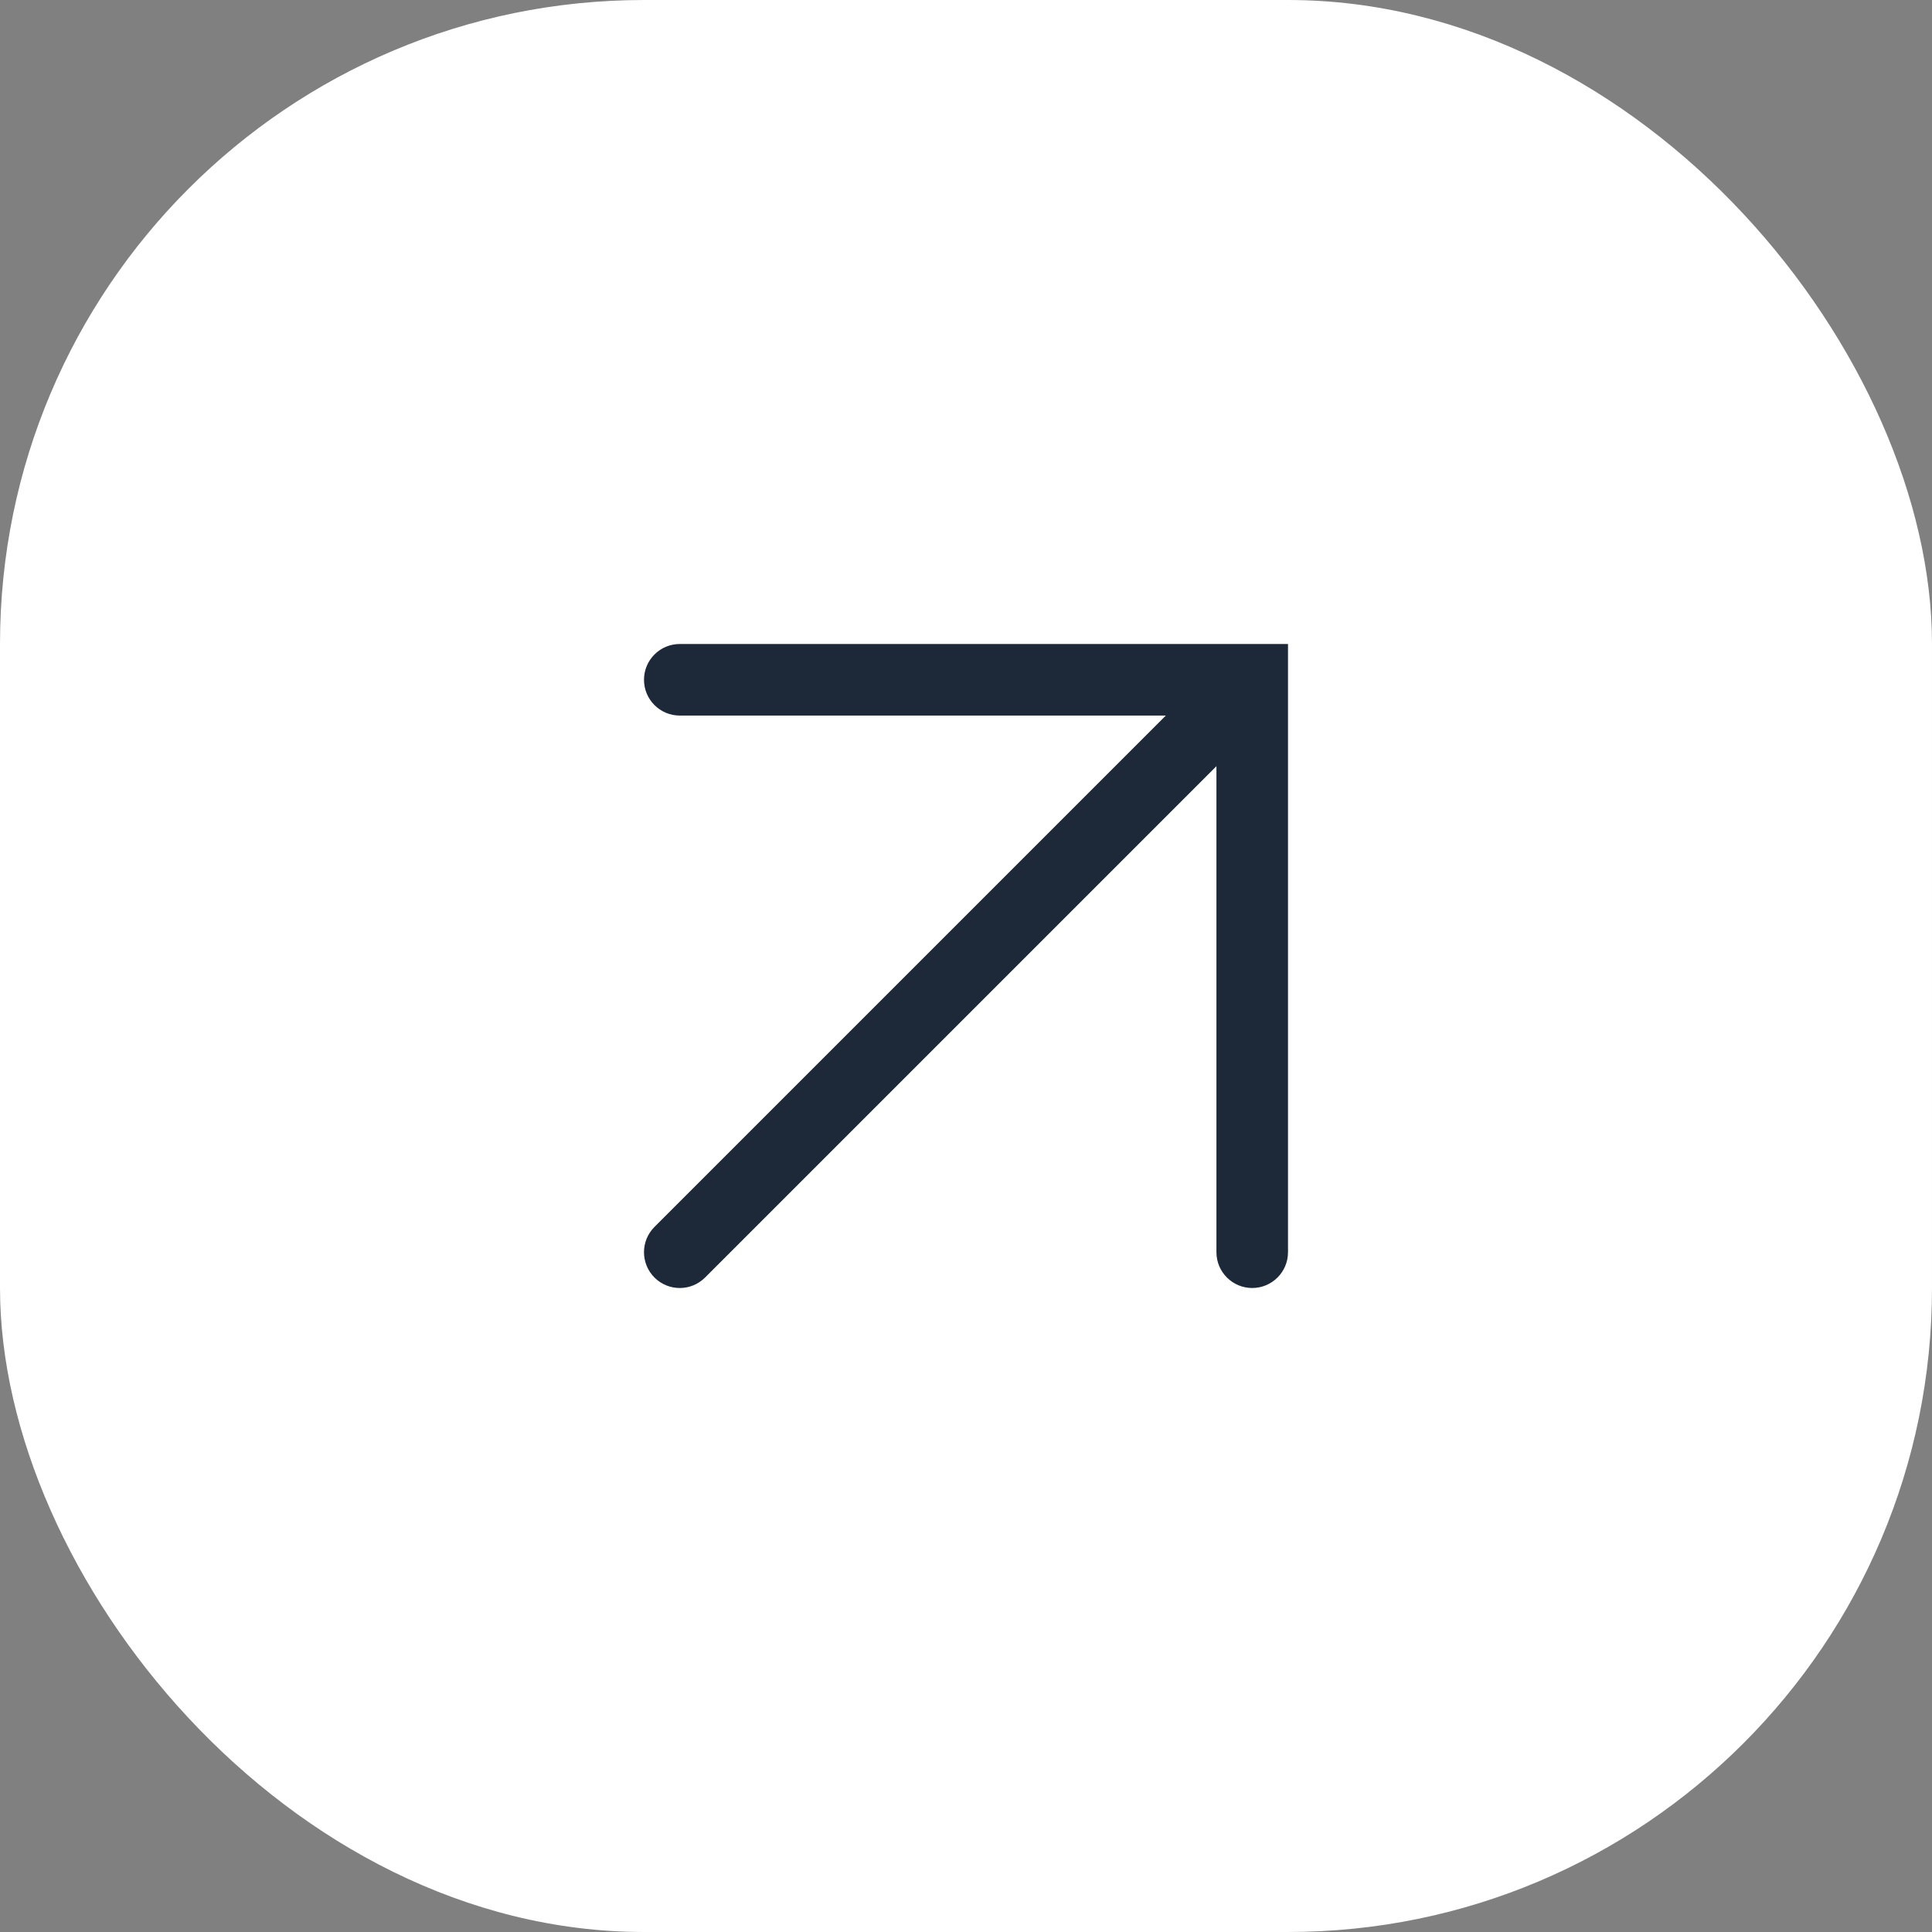 <svg width="48" height="48" viewBox="0 0 48 48" fill="none" xmlns="http://www.w3.org/2000/svg">
<rect x="0" y="0" width="48" height="48" fill="#808080" stroke="none"/>
<rect width="48" height="48" rx="16" fill="white"/>
<path fill-rule="evenodd" clip-rule="evenodd" d="M16.889 17.778C16.398 17.778 16 17.38 16 16.889C16 16.398 16.398 16 16.889 16H32V31.111C32 31.602 31.602 32 31.111 32C30.62 32 30.222 31.602 30.222 31.111V19.035L17.517 31.74C17.17 32.087 16.608 32.087 16.26 31.74C15.913 31.392 15.913 30.83 16.26 30.483L28.965 17.778H16.889Z" fill="#1D2939"/>
</svg>
